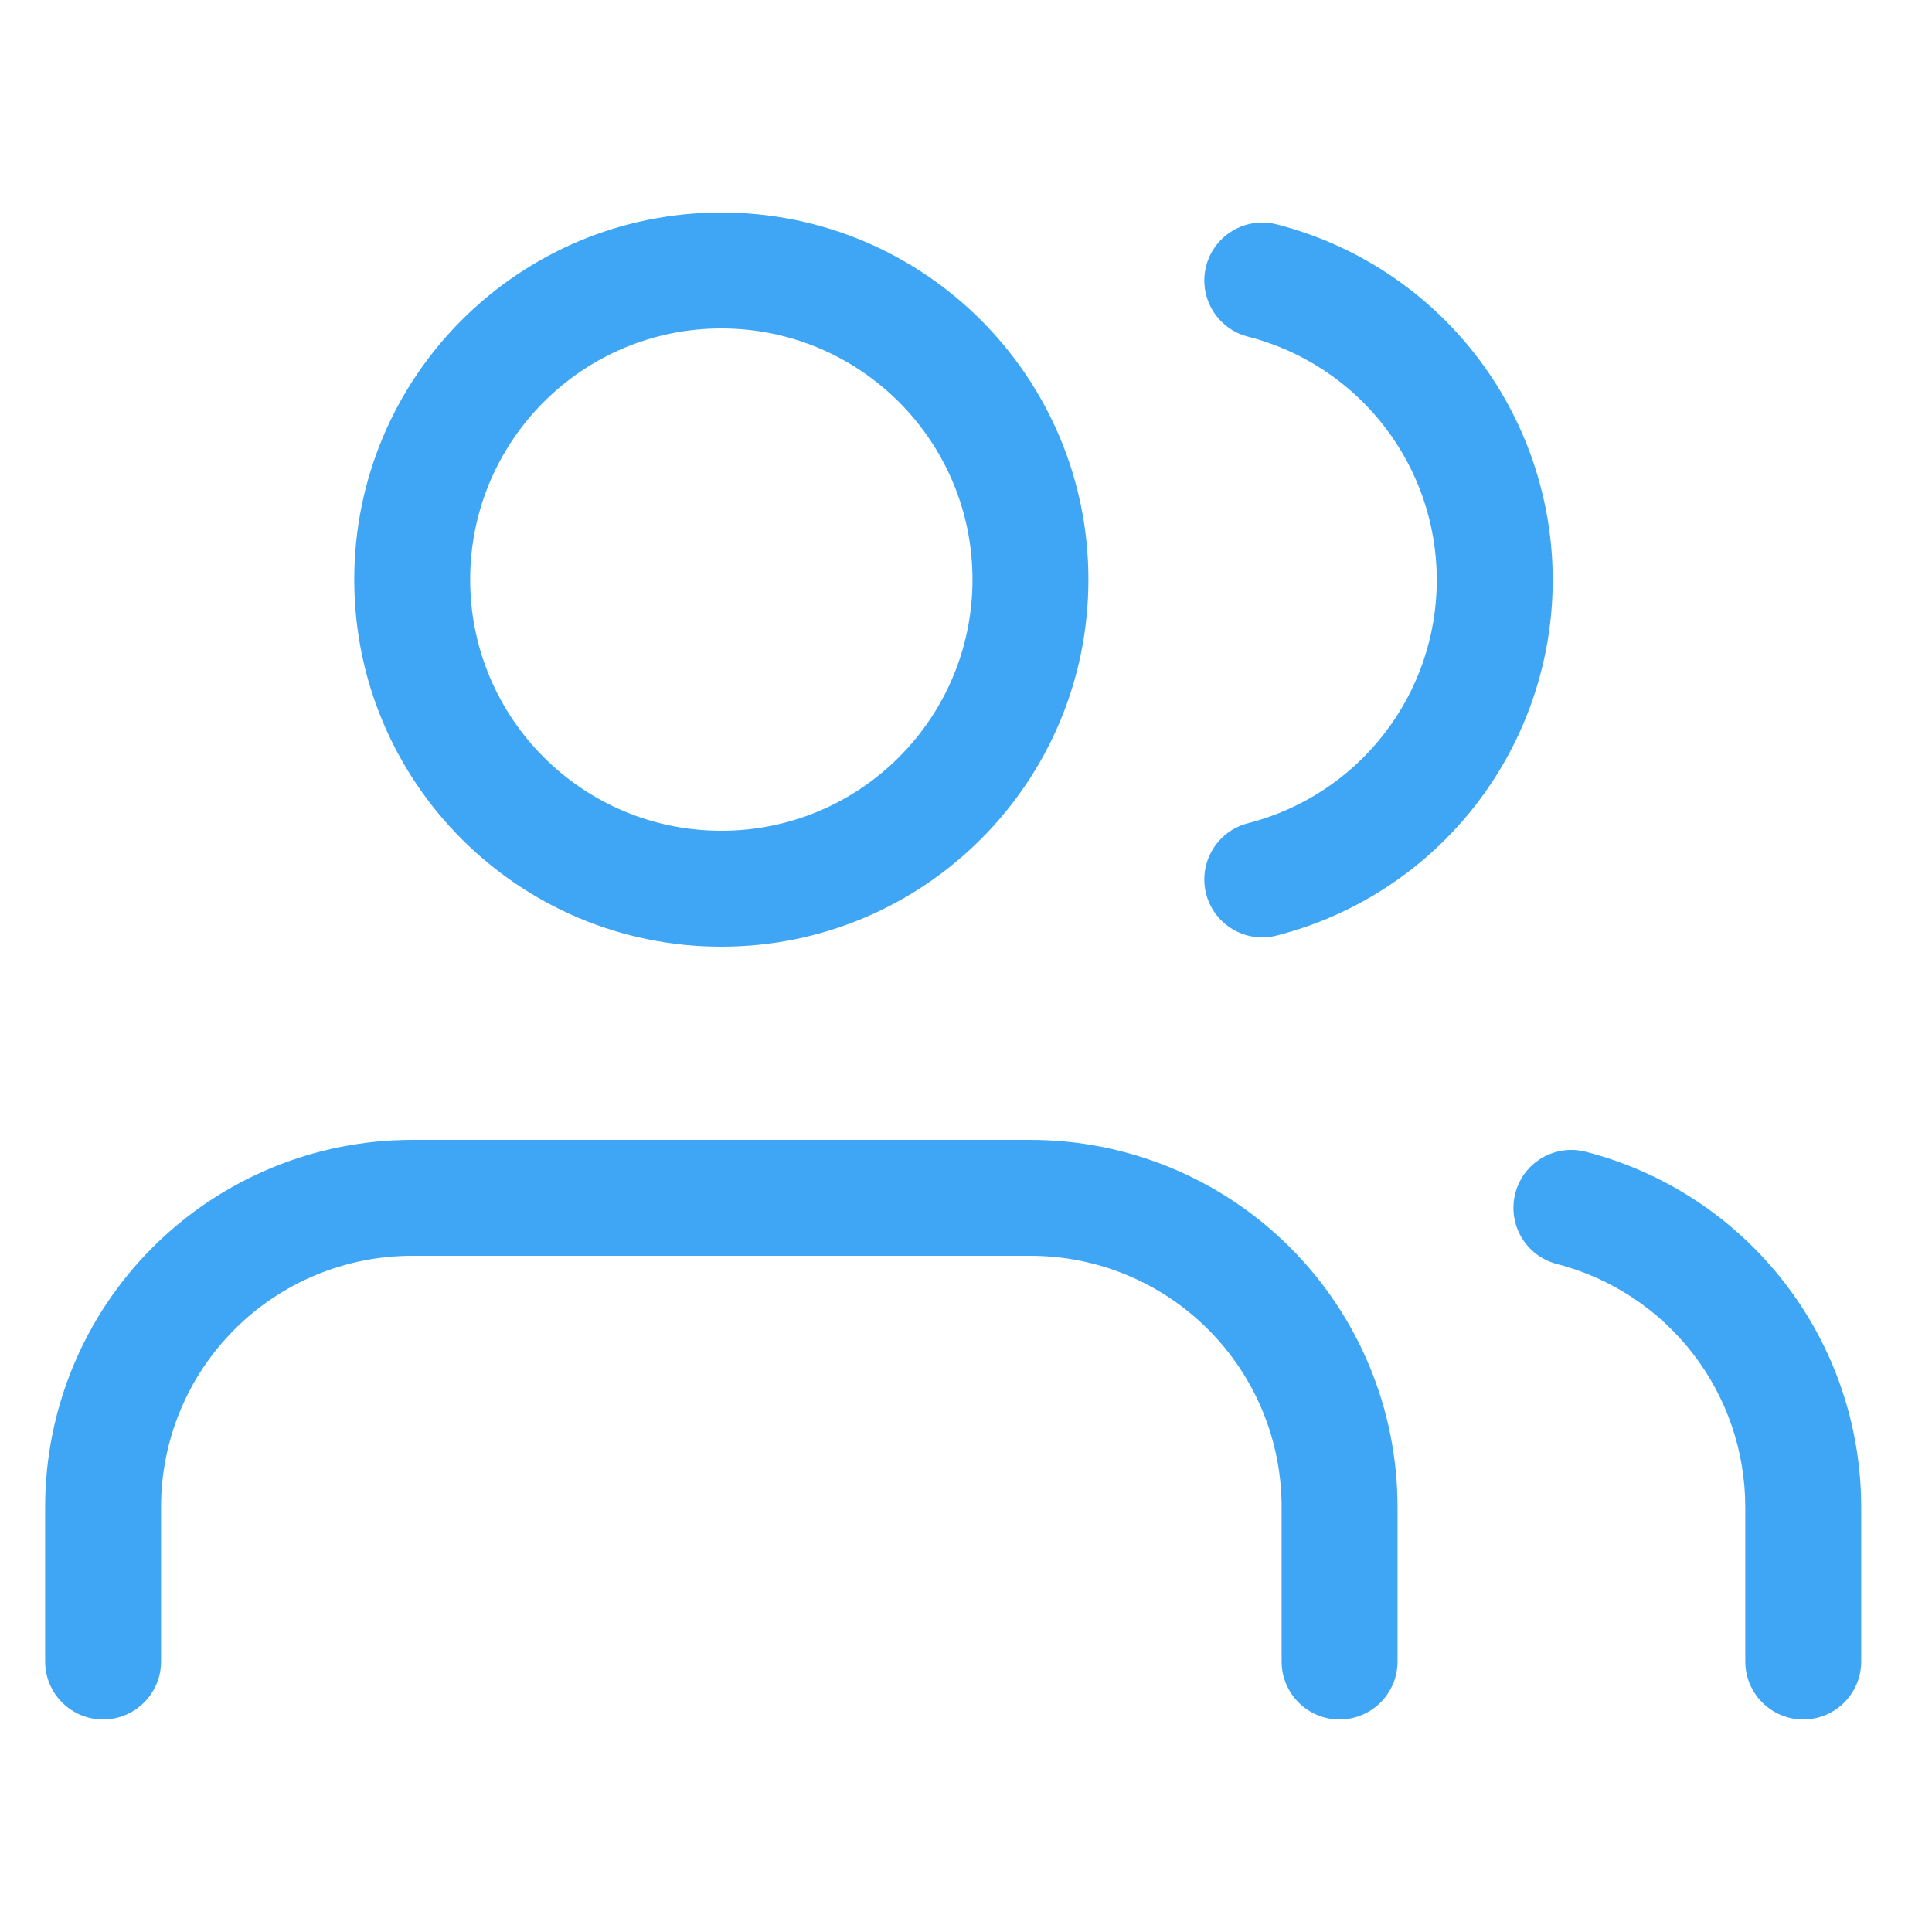 <svg xmlns="http://www.w3.org/2000/svg" width="25" height="25" viewBox="0 0 25 25" fill="none">
  <g clip-path="url(#clip0_2215_12375)">
    <path fill-rule="evenodd" clip-rule="evenodd" d="M9.334 4.25C7.539 4.25 6.084 5.705 6.084 7.5C6.084 9.295 7.539 10.75 9.334 10.75C11.129 10.75 12.584 9.295 12.584 7.5C12.584 5.705 11.129 4.25 9.334 4.25ZM4.584 7.5C4.584 4.877 6.711 2.75 9.334 2.75C11.957 2.75 14.084 4.877 14.084 7.5C14.084 10.123 11.957 12.25 9.334 12.25C6.711 12.25 4.584 10.123 4.584 7.5ZM15.607 3.444C15.71 3.043 16.119 2.801 16.52 2.903C17.542 3.165 18.447 3.759 19.094 4.592C19.741 5.425 20.092 6.45 20.092 7.505C20.092 8.56 19.741 9.584 19.094 10.418C18.447 11.251 17.542 11.845 16.52 12.106C16.119 12.209 15.71 11.967 15.607 11.566C15.505 11.165 15.747 10.756 16.148 10.653C16.847 10.474 17.467 10.068 17.909 9.498C18.352 8.928 18.592 8.227 18.592 7.505C18.592 6.783 18.352 6.082 17.909 5.512C17.467 4.942 16.847 4.535 16.148 4.356C15.747 4.254 15.505 3.845 15.607 3.444ZM1.975 16.141C2.866 15.25 4.074 14.75 5.334 14.75H13.334C14.594 14.75 15.802 15.25 16.693 16.141C17.584 17.032 18.084 18.24 18.084 19.5V21.5C18.084 21.914 17.748 22.25 17.334 22.25C16.92 22.25 16.584 21.914 16.584 21.5V19.5C16.584 18.638 16.242 17.811 15.632 17.202C15.023 16.592 14.196 16.25 13.334 16.25H5.334C4.472 16.25 3.645 16.592 3.036 17.202C2.426 17.811 2.084 18.638 2.084 19.5V21.5C2.084 21.914 1.748 22.25 1.334 22.25C0.92 22.25 0.584 21.914 0.584 21.5V19.5C0.584 18.24 1.084 17.032 1.975 16.141ZM19.608 15.442C19.711 15.041 20.12 14.8 20.521 14.904C21.541 15.167 22.443 15.761 23.088 16.593C23.733 17.424 24.083 18.447 24.084 19.499V21.5C24.084 21.914 23.748 22.25 23.334 22.25C22.92 22.25 22.584 21.914 22.584 21.5V19.5C22.583 18.78 22.344 18.081 21.903 17.512C21.461 16.943 20.844 16.536 20.146 16.356C19.745 16.253 19.504 15.843 19.608 15.442Z" fill="#3FA6F6"/>
  </g>
  <defs>
    <clipPath id="clip0_2215_12375">
      <rect width="24" height="24" fill="white" transform="translate(0.334 0.5)"/>
    </clipPath>
  </defs>
</svg>